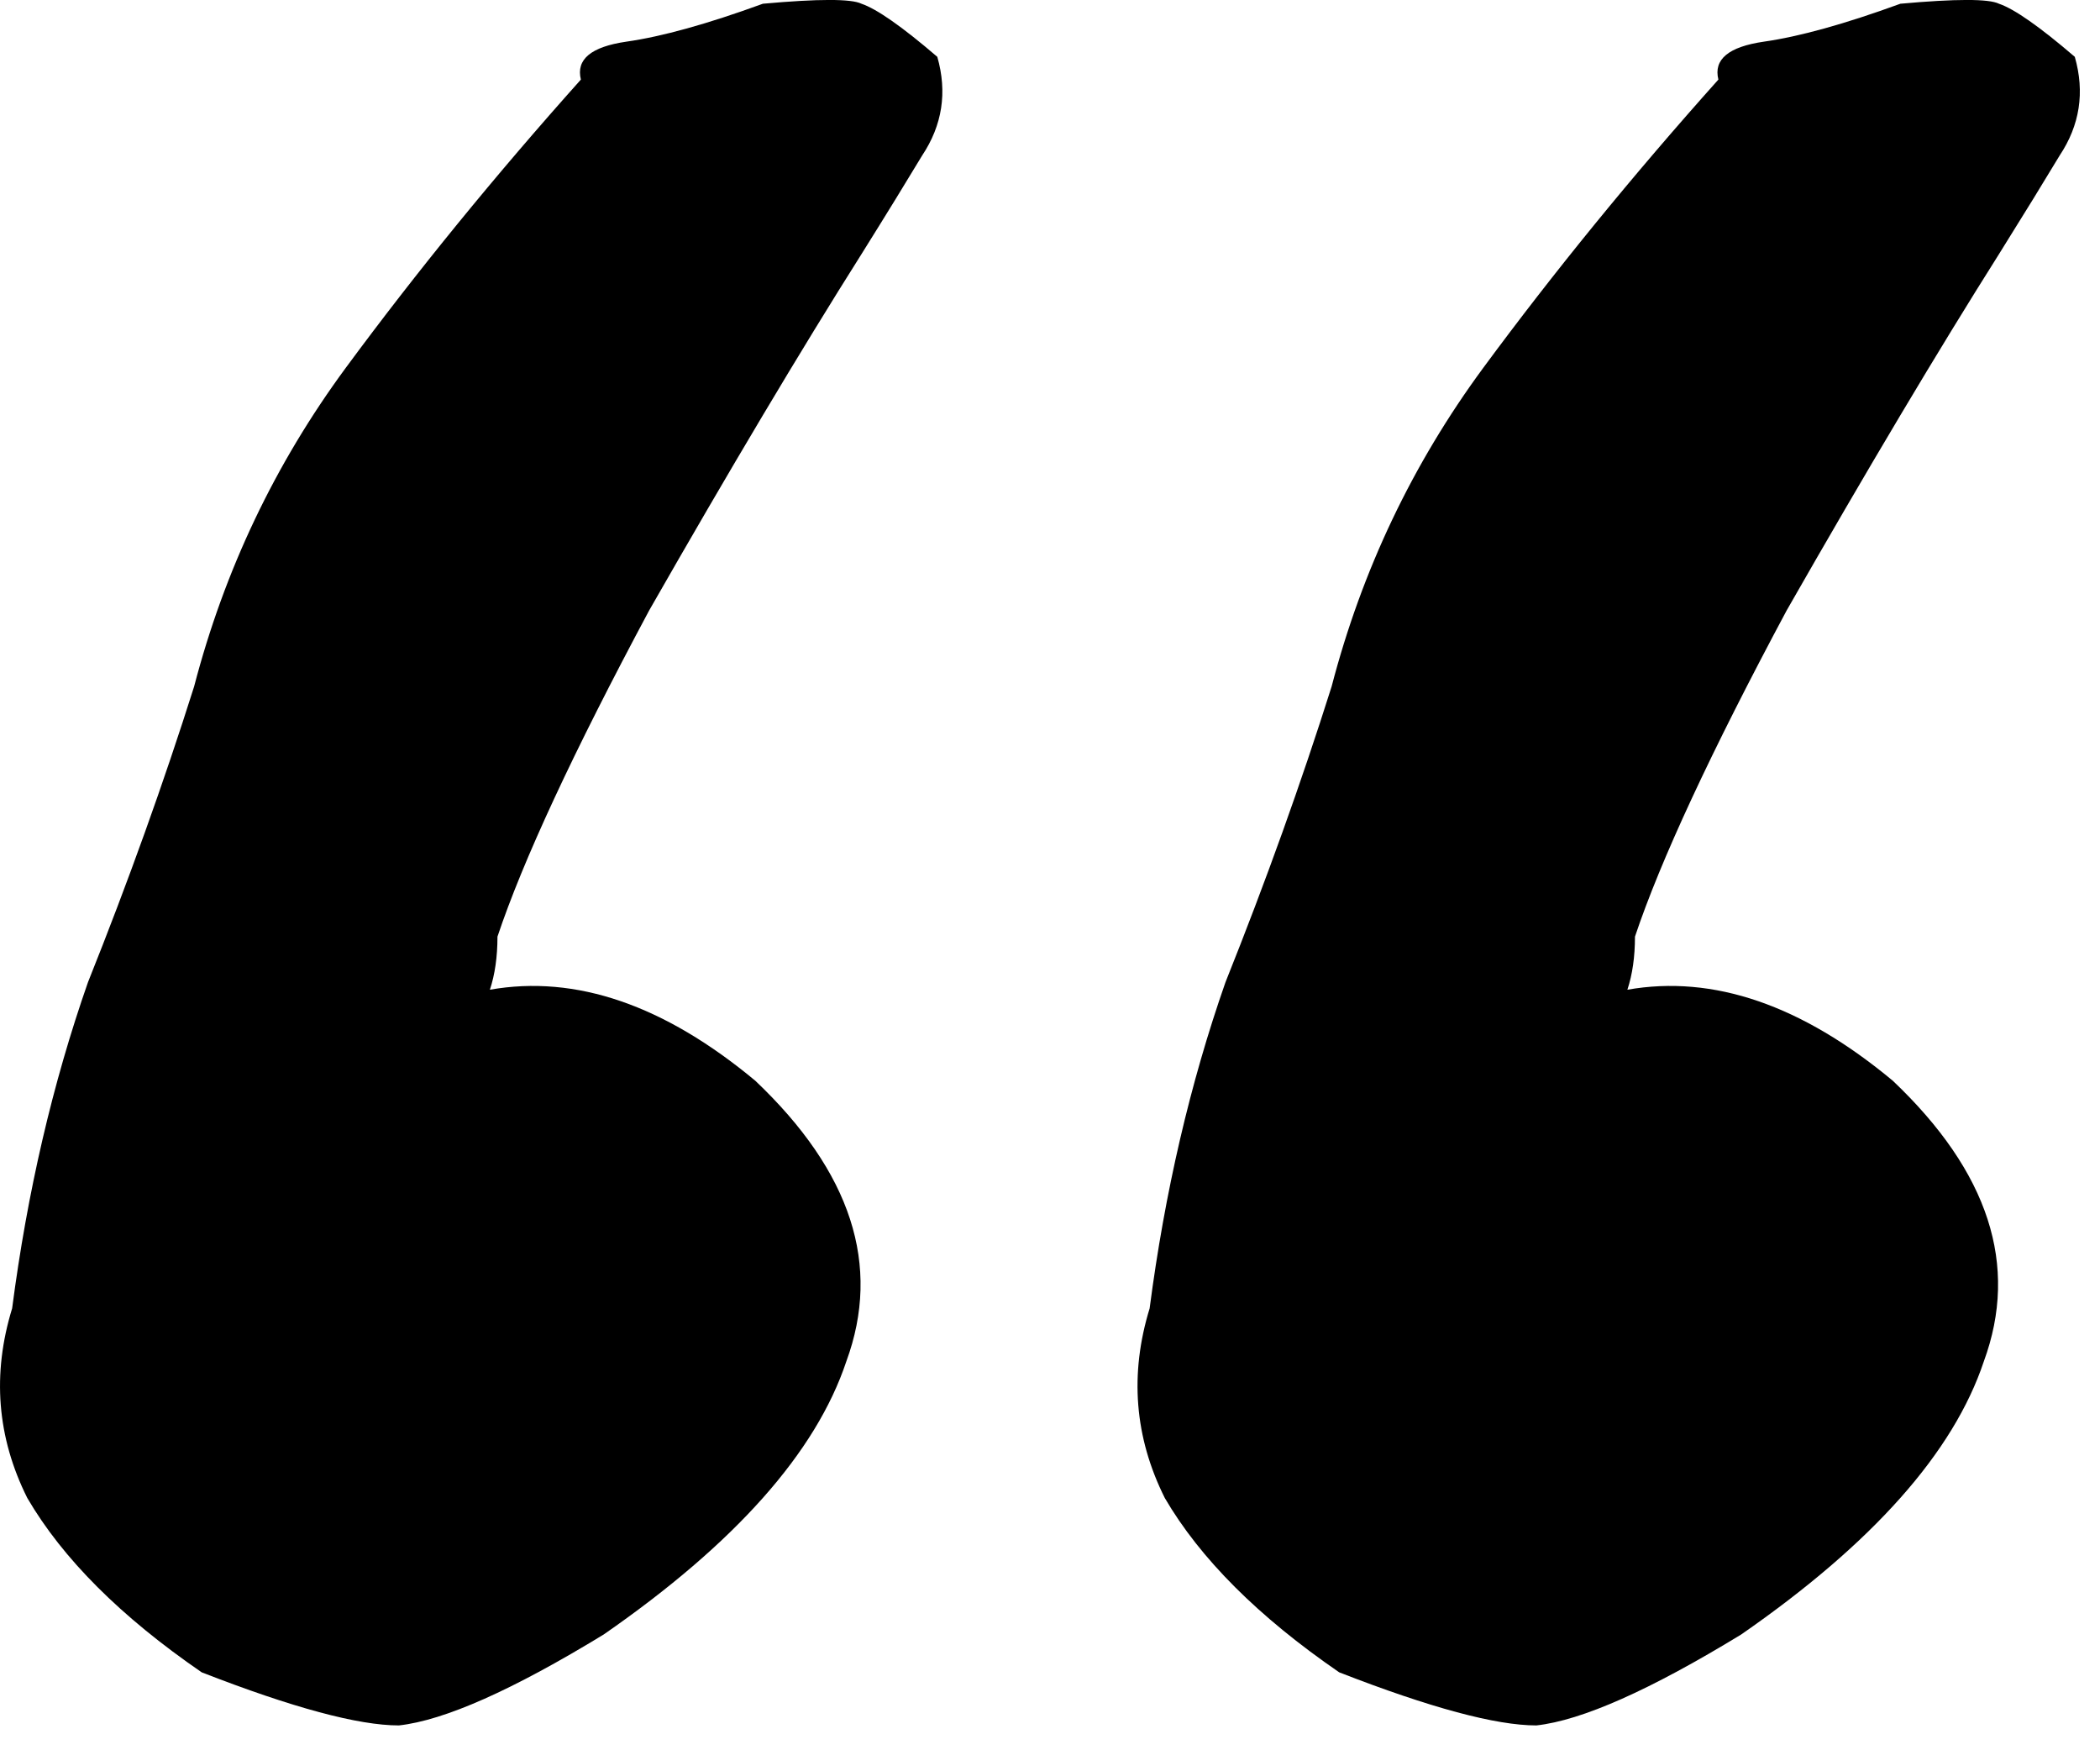 <?xml version="1.0" encoding="UTF-8"?> <svg xmlns="http://www.w3.org/2000/svg" width="18" height="15" viewBox="0 0 18 15" fill="none"><path d="M11.479 14.332C10.786 13.856 10.287 13.357 9.984 12.838C9.724 12.318 9.681 11.776 9.854 11.213C9.984 10.216 10.201 9.284 10.504 8.418C10.851 7.551 11.154 6.706 11.414 5.883C11.674 4.886 12.107 3.976 12.714 3.152C13.321 2.329 13.992 1.506 14.729 0.682C14.686 0.509 14.816 0.401 15.119 0.357C15.422 0.314 15.812 0.206 16.289 0.032C16.766 -0.011 17.047 -0.011 17.134 0.032C17.264 0.076 17.481 0.227 17.784 0.487C17.871 0.791 17.827 1.073 17.654 1.333C17.524 1.549 17.351 1.831 17.134 2.178C16.614 3.001 16.007 4.019 15.314 5.232C14.664 6.446 14.231 7.378 14.014 8.027C14.014 8.201 13.992 8.352 13.949 8.482C14.686 8.352 15.444 8.613 16.224 9.262C17.047 10.043 17.307 10.844 17.004 11.668C16.744 12.447 16.051 13.227 14.924 14.008C14.144 14.484 13.559 14.744 13.169 14.787C12.822 14.787 12.259 14.636 11.479 14.332ZM1.729 14.332C1.036 13.856 0.537 13.357 0.234 12.838C-0.026 12.318 -0.069 11.776 0.104 11.213C0.234 10.216 0.451 9.284 0.754 8.418C1.101 7.551 1.404 6.706 1.664 5.883C1.924 4.886 2.357 3.976 2.964 3.152C3.571 2.329 4.242 1.506 4.979 0.682C4.936 0.509 5.066 0.401 5.369 0.357C5.672 0.314 6.062 0.206 6.539 0.032C7.016 -0.011 7.297 -0.011 7.384 0.032C7.514 0.076 7.731 0.227 8.034 0.487C8.121 0.791 8.077 1.073 7.904 1.333C7.774 1.549 7.601 1.831 7.384 2.178C6.864 3.001 6.257 4.019 5.564 5.232C4.914 6.446 4.481 7.378 4.264 8.027C4.264 8.201 4.242 8.352 4.199 8.482C4.936 8.352 5.694 8.613 6.474 9.262C7.297 10.043 7.557 10.844 7.254 11.668C6.994 12.447 6.301 13.227 5.174 14.008C4.394 14.484 3.809 14.744 3.419 14.787C3.072 14.787 2.509 14.636 1.729 14.332Z" fill="black"></path></svg> 